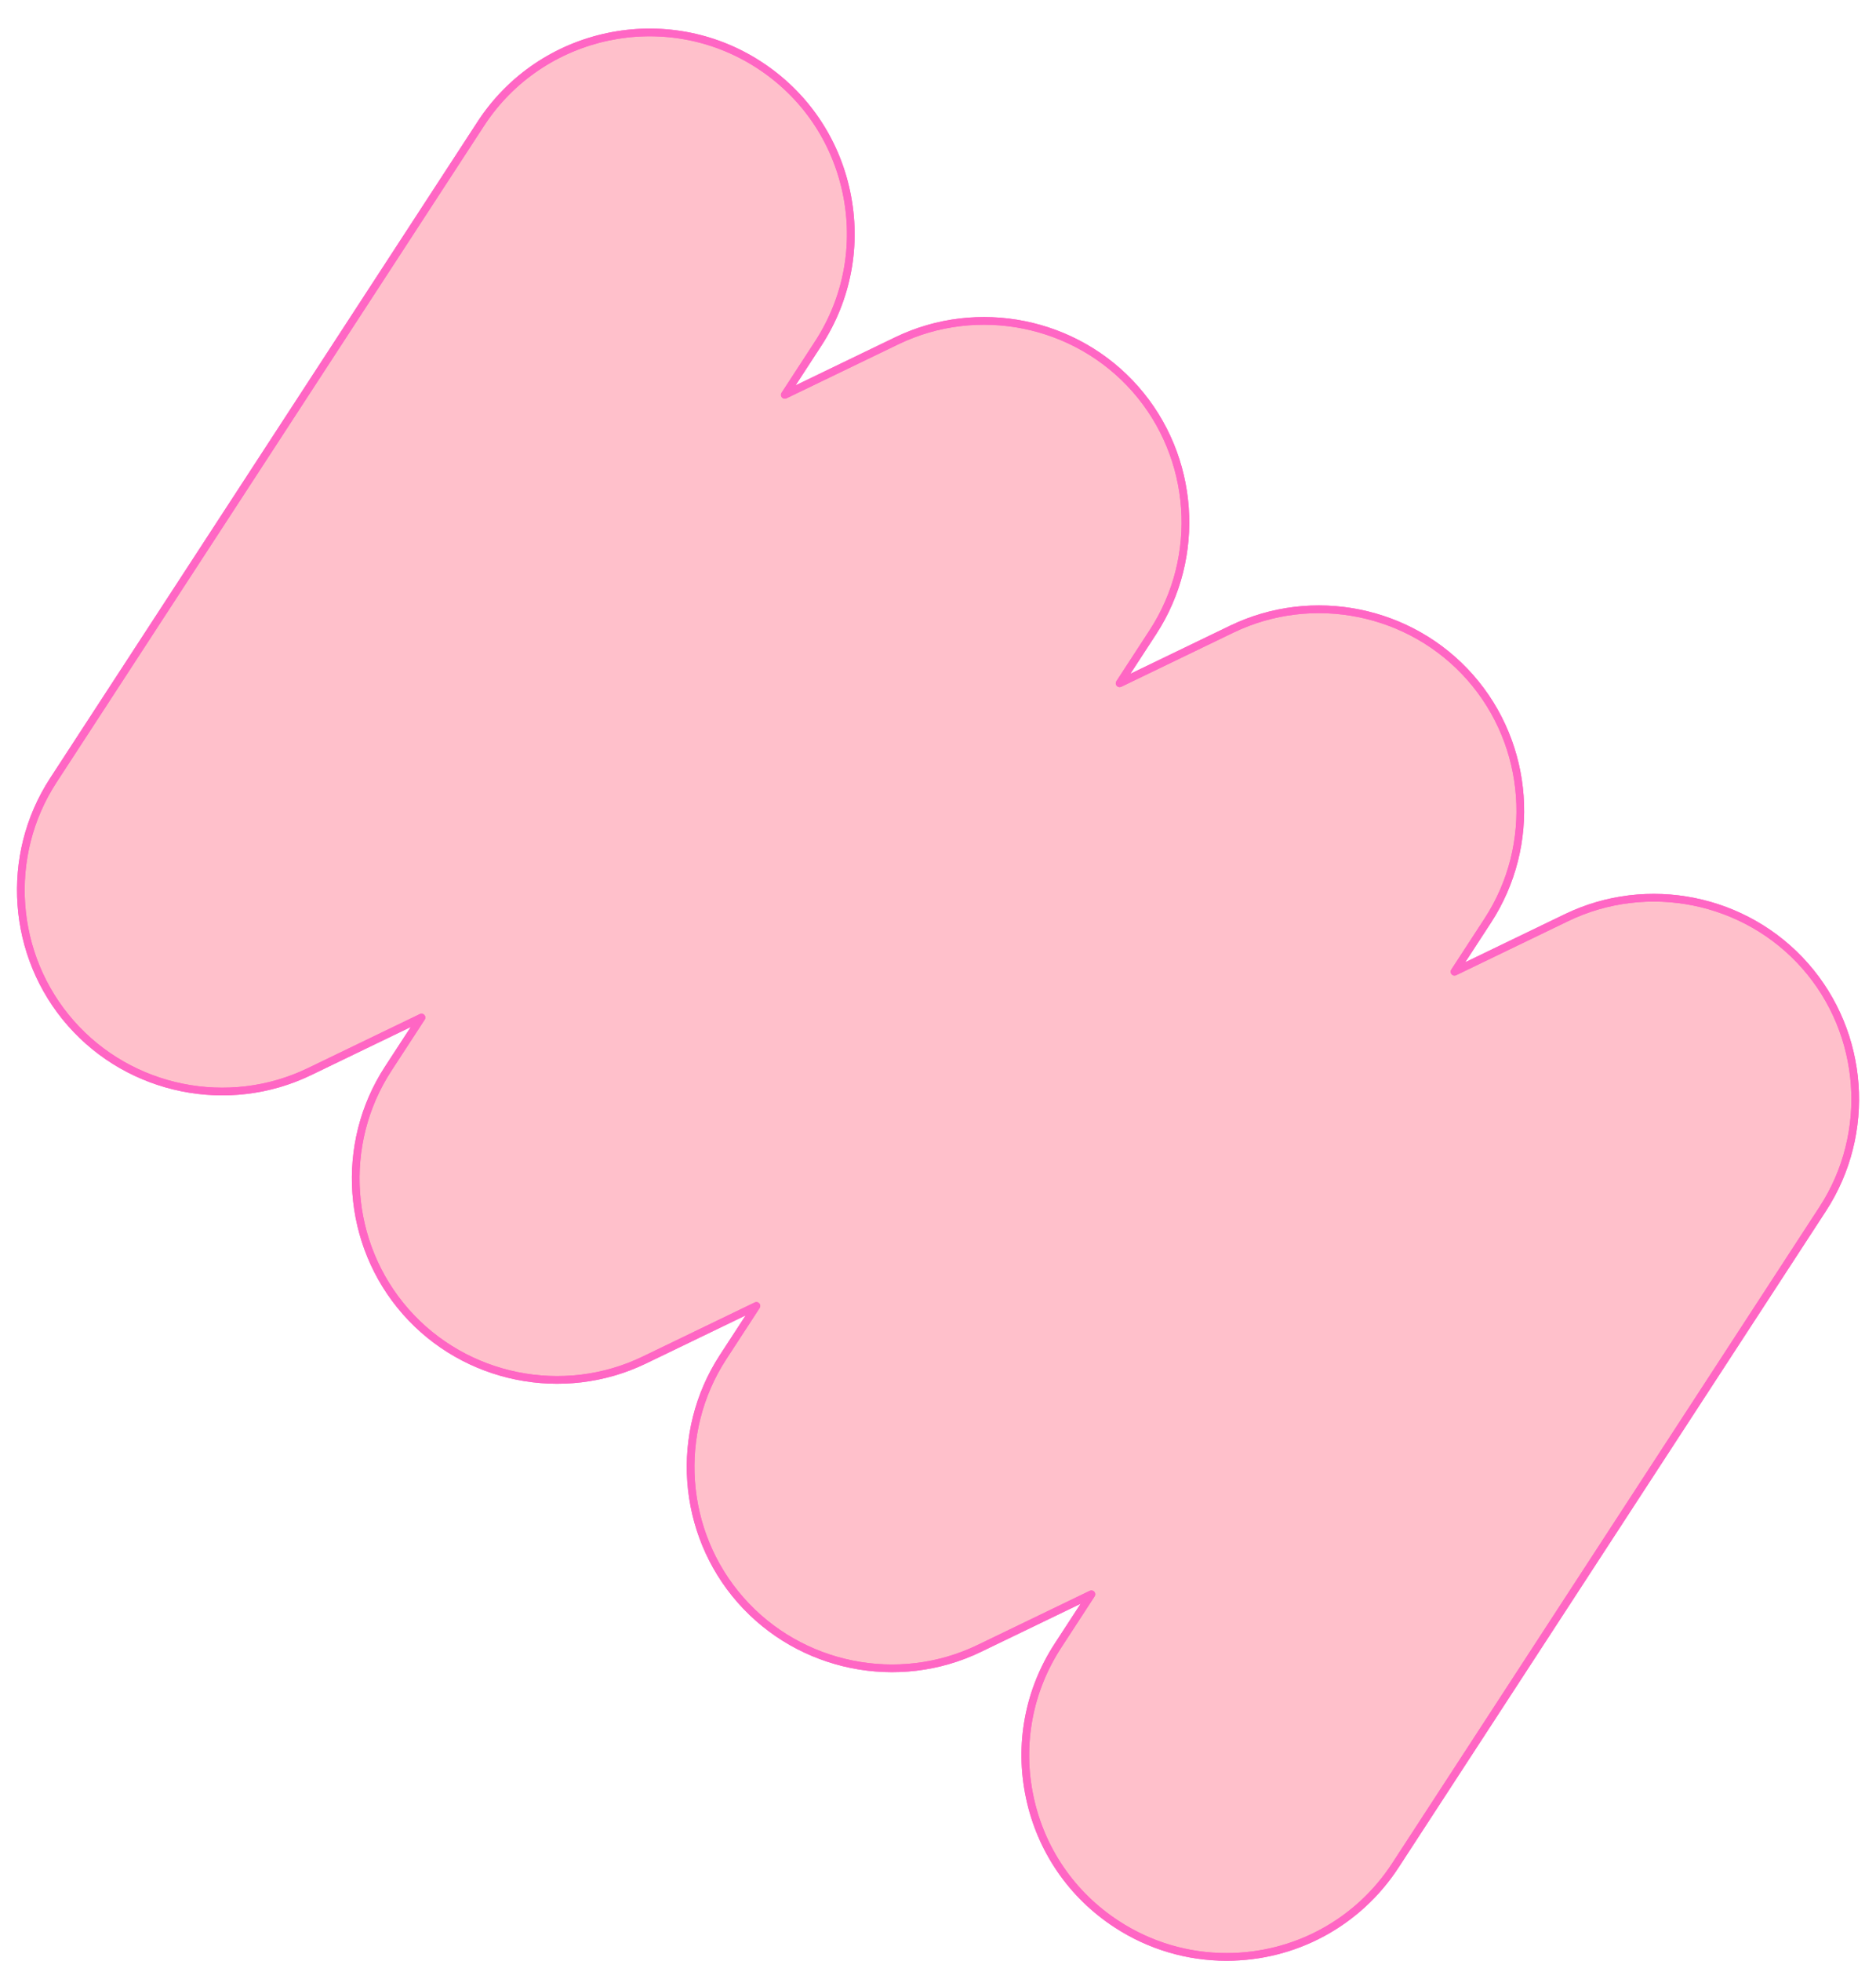 <?xml version="1.0" encoding="UTF-8" standalone="no"?><svg xmlns="http://www.w3.org/2000/svg" xmlns:xlink="http://www.w3.org/1999/xlink" fill="#ff66c4" height="507.4" preserveAspectRatio="xMidYMid meet" version="1" viewBox="-4.4 -7.4 485.7 507.4" width="485.7" zoomAndPan="magnify"><g id="change1_1"><path d="M468.348,305.979l-110.652,169.89c-9.841,15.109-26.497,24.13-44.554,24.131c-10.279,0.001-20.286-2.977-28.939-8.614 c-11.888-7.743-20.049-19.651-22.98-33.532c-2.931-13.881-0.281-28.073,7.462-39.961l6.696-10.28l-25.82,12.46 c-21.387,10.319-47.277,5.076-62.961-12.75c-15.685-17.828-17.588-44.176-4.628-64.073l6.684-10.26l-25.797,12.45 c-21.385,10.322-47.276,5.079-62.962-12.75c-15.686-17.828-17.589-44.176-4.628-64.073l6.68-10.255l-25.79,12.447 c-21.386,10.324-47.278,5.079-62.963-12.75C-2.49,240.23-4.393,213.882,8.569,193.985L119.233,24.107 C135.219-0.432,168.188-7.39,192.728,8.594c11.887,7.743,20.047,19.653,22.977,33.534c2.93,13.881,0.279,28.073-7.465,39.96 l-6.672,10.242l25.777-12.441c21.385-10.323,47.277-5.08,62.962,12.749c15.686,17.828,17.589,44.176,4.628,64.073l-6.683,10.259 l25.796-12.45c21.386-10.322,47.277-5.079,62.962,12.749c15.686,17.828,17.589,44.176,4.628,64.074l-6.688,10.267l25.808-12.455 c21.386-10.32,47.276-5.076,62.96,12.751C479.404,259.735,481.308,286.082,468.348,305.979z"/></g><g id="change2_1"><path d="M313.142,498.008c0.002,0-0.003,0-0.005,0c-9.89,0-19.519-2.867-27.846-8.291 c-11.442-7.452-19.297-18.914-22.118-32.275s-0.27-27.02,7.182-38.462L279,405.707c0.244-0.375,0.208-0.866-0.087-1.202 c-0.194-0.22-0.468-0.338-0.748-0.338c-0.146,0-0.294,0.032-0.433,0.099l-29.037,14.013c-20.584,9.933-45.504,4.885-60.6-12.272 c-15.097-17.159-16.928-42.519-4.454-61.67l8.633-13.254c0.244-0.375,0.209-0.866-0.087-1.202c-0.295-0.336-0.778-0.434-1.181-0.239 l-29.015,14.003c-20.583,9.933-45.503,4.887-60.601-12.272c-15.097-17.16-16.929-42.519-4.454-61.67l8.63-13.249 c0.244-0.375,0.208-0.866-0.087-1.202c-0.295-0.335-0.778-0.433-1.181-0.239l-29.007,14c-20.584,9.935-45.504,4.889-60.601-12.273 c-15.097-17.16-16.928-42.519-4.453-61.67L120.903,25.194c15.386-23.617,47.119-30.317,70.738-14.931 c11.441,7.453,19.295,18.915,22.115,32.277c2.82,13.361,0.268,27.02-7.185,38.461l-8.622,13.236 c-0.244,0.374-0.209,0.866,0.087,1.202c0.295,0.336,0.778,0.434,1.181,0.239l28.995-13.994c20.583-9.935,45.503-4.889,60.601,12.272 c15.097,17.159,16.929,42.519,4.455,61.67l-8.633,13.253c-0.244,0.374-0.209,0.866,0.087,1.202c0.295,0.336,0.778,0.435,1.181,0.239 l29.013-14.003c20.584-9.935,45.503-4.888,60.6,12.272c15.097,17.159,16.929,42.519,4.455,61.67l-8.638,13.261 c-0.244,0.374-0.208,0.866,0.087,1.202c0.295,0.336,0.778,0.433,1.181,0.239l29.025-14.008c20.584-9.931,45.503-4.885,60.599,12.273 c15.097,17.159,16.929,42.517,4.456,61.668l-110.652,169.89C346.555,489.324,330.523,498.007,313.142,498.008z" fill="#ffc0cb"/></g><g id="change1_2"><path d="M463.719,241.907c-15.684-17.827-41.574-23.071-62.96-12.751l-25.808,12.455l6.688-10.267 c12.961-19.898,11.057-46.246-4.628-64.074c-15.685-17.828-41.576-23.072-62.962-12.749l-25.796,12.45l6.683-10.259 c12.961-19.897,11.058-46.245-4.628-64.073c-15.686-17.829-41.577-23.072-62.962-12.749L201.568,92.33l6.672-10.242 c7.744-11.887,10.395-26.078,7.465-39.96c-2.93-13.882-11.09-25.791-22.977-33.534c-24.539-15.985-57.509-9.026-73.494,15.512 L8.569,193.985c-12.962,19.897-11.059,46.245,4.626,64.074c15.685,17.83,41.577,23.074,62.963,12.75l25.79-12.447l-6.68,10.255 c-12.961,19.897-11.058,46.245,4.628,64.073c15.686,17.828,41.577,23.072,62.962,12.75l25.797-12.45l-6.684,10.26 c-12.96,19.897-11.057,46.245,4.628,64.073c15.684,17.826,41.575,23.069,62.961,12.75l25.82-12.46l-6.696,10.28 c-7.743,11.888-10.393,26.079-7.462,39.961c2.931,13.881,11.092,25.79,22.98,33.532c8.653,5.636,18.66,8.615,28.939,8.614 c18.057-0.001,34.713-9.022,44.554-24.131l110.652-169.89C481.308,286.082,479.404,259.735,463.719,241.907z M313.136,498.008 c-9.89,0-19.519-2.867-27.846-8.291c-11.442-7.452-19.297-18.914-22.118-32.275s-0.27-27.02,7.182-38.462L279,405.707 c0.244-0.375,0.208-0.866-0.087-1.202c-0.194-0.22-0.468-0.338-0.748-0.338c-0.146,0-0.294,0.032-0.433,0.099l-29.037,14.013 c-20.584,9.933-45.504,4.885-60.6-12.272c-15.097-17.159-16.928-42.519-4.454-61.67l8.633-13.254 c0.244-0.375,0.209-0.866-0.087-1.202c-0.295-0.336-0.778-0.434-1.181-0.239l-29.015,14.003 c-20.583,9.933-45.503,4.887-60.601-12.272c-15.097-17.16-16.929-42.519-4.454-61.67l8.63-13.249 c0.244-0.375,0.208-0.866-0.087-1.202c-0.295-0.335-0.778-0.433-1.181-0.239l-29.007,14c-20.584,9.935-45.504,4.889-60.601-12.273 c-15.097-17.16-16.928-42.519-4.453-61.67L120.903,25.194c15.386-23.617,47.119-30.317,70.738-14.931 c11.441,7.453,19.295,18.915,22.115,32.277c2.82,13.361,0.268,27.02-7.185,38.461l-8.622,13.236 c-0.244,0.374-0.209,0.866,0.087,1.202c0.295,0.336,0.778,0.434,1.181,0.239l28.995-13.994c20.583-9.935,45.503-4.889,60.601,12.272 c15.097,17.159,16.929,42.519,4.455,61.67l-8.633,13.253c-0.244,0.374-0.209,0.866,0.087,1.202c0.295,0.336,0.778,0.435,1.181,0.239 l29.013-14.003c20.584-9.935,45.503-4.888,60.6,12.272c15.097,17.159,16.929,42.519,4.455,61.67l-8.638,13.261 c-0.244,0.374-0.208,0.866,0.087,1.202c0.295,0.336,0.778,0.433,1.181,0.239l29.025-14.008c20.584-9.931,45.503-4.885,60.599,12.273 c15.097,17.159,16.929,42.517,4.456,61.668l-110.652,169.89c-9.472,14.543-25.504,23.225-42.885,23.226 C313.143,498.008,313.138,498.008,313.136,498.008z"/></g></svg>